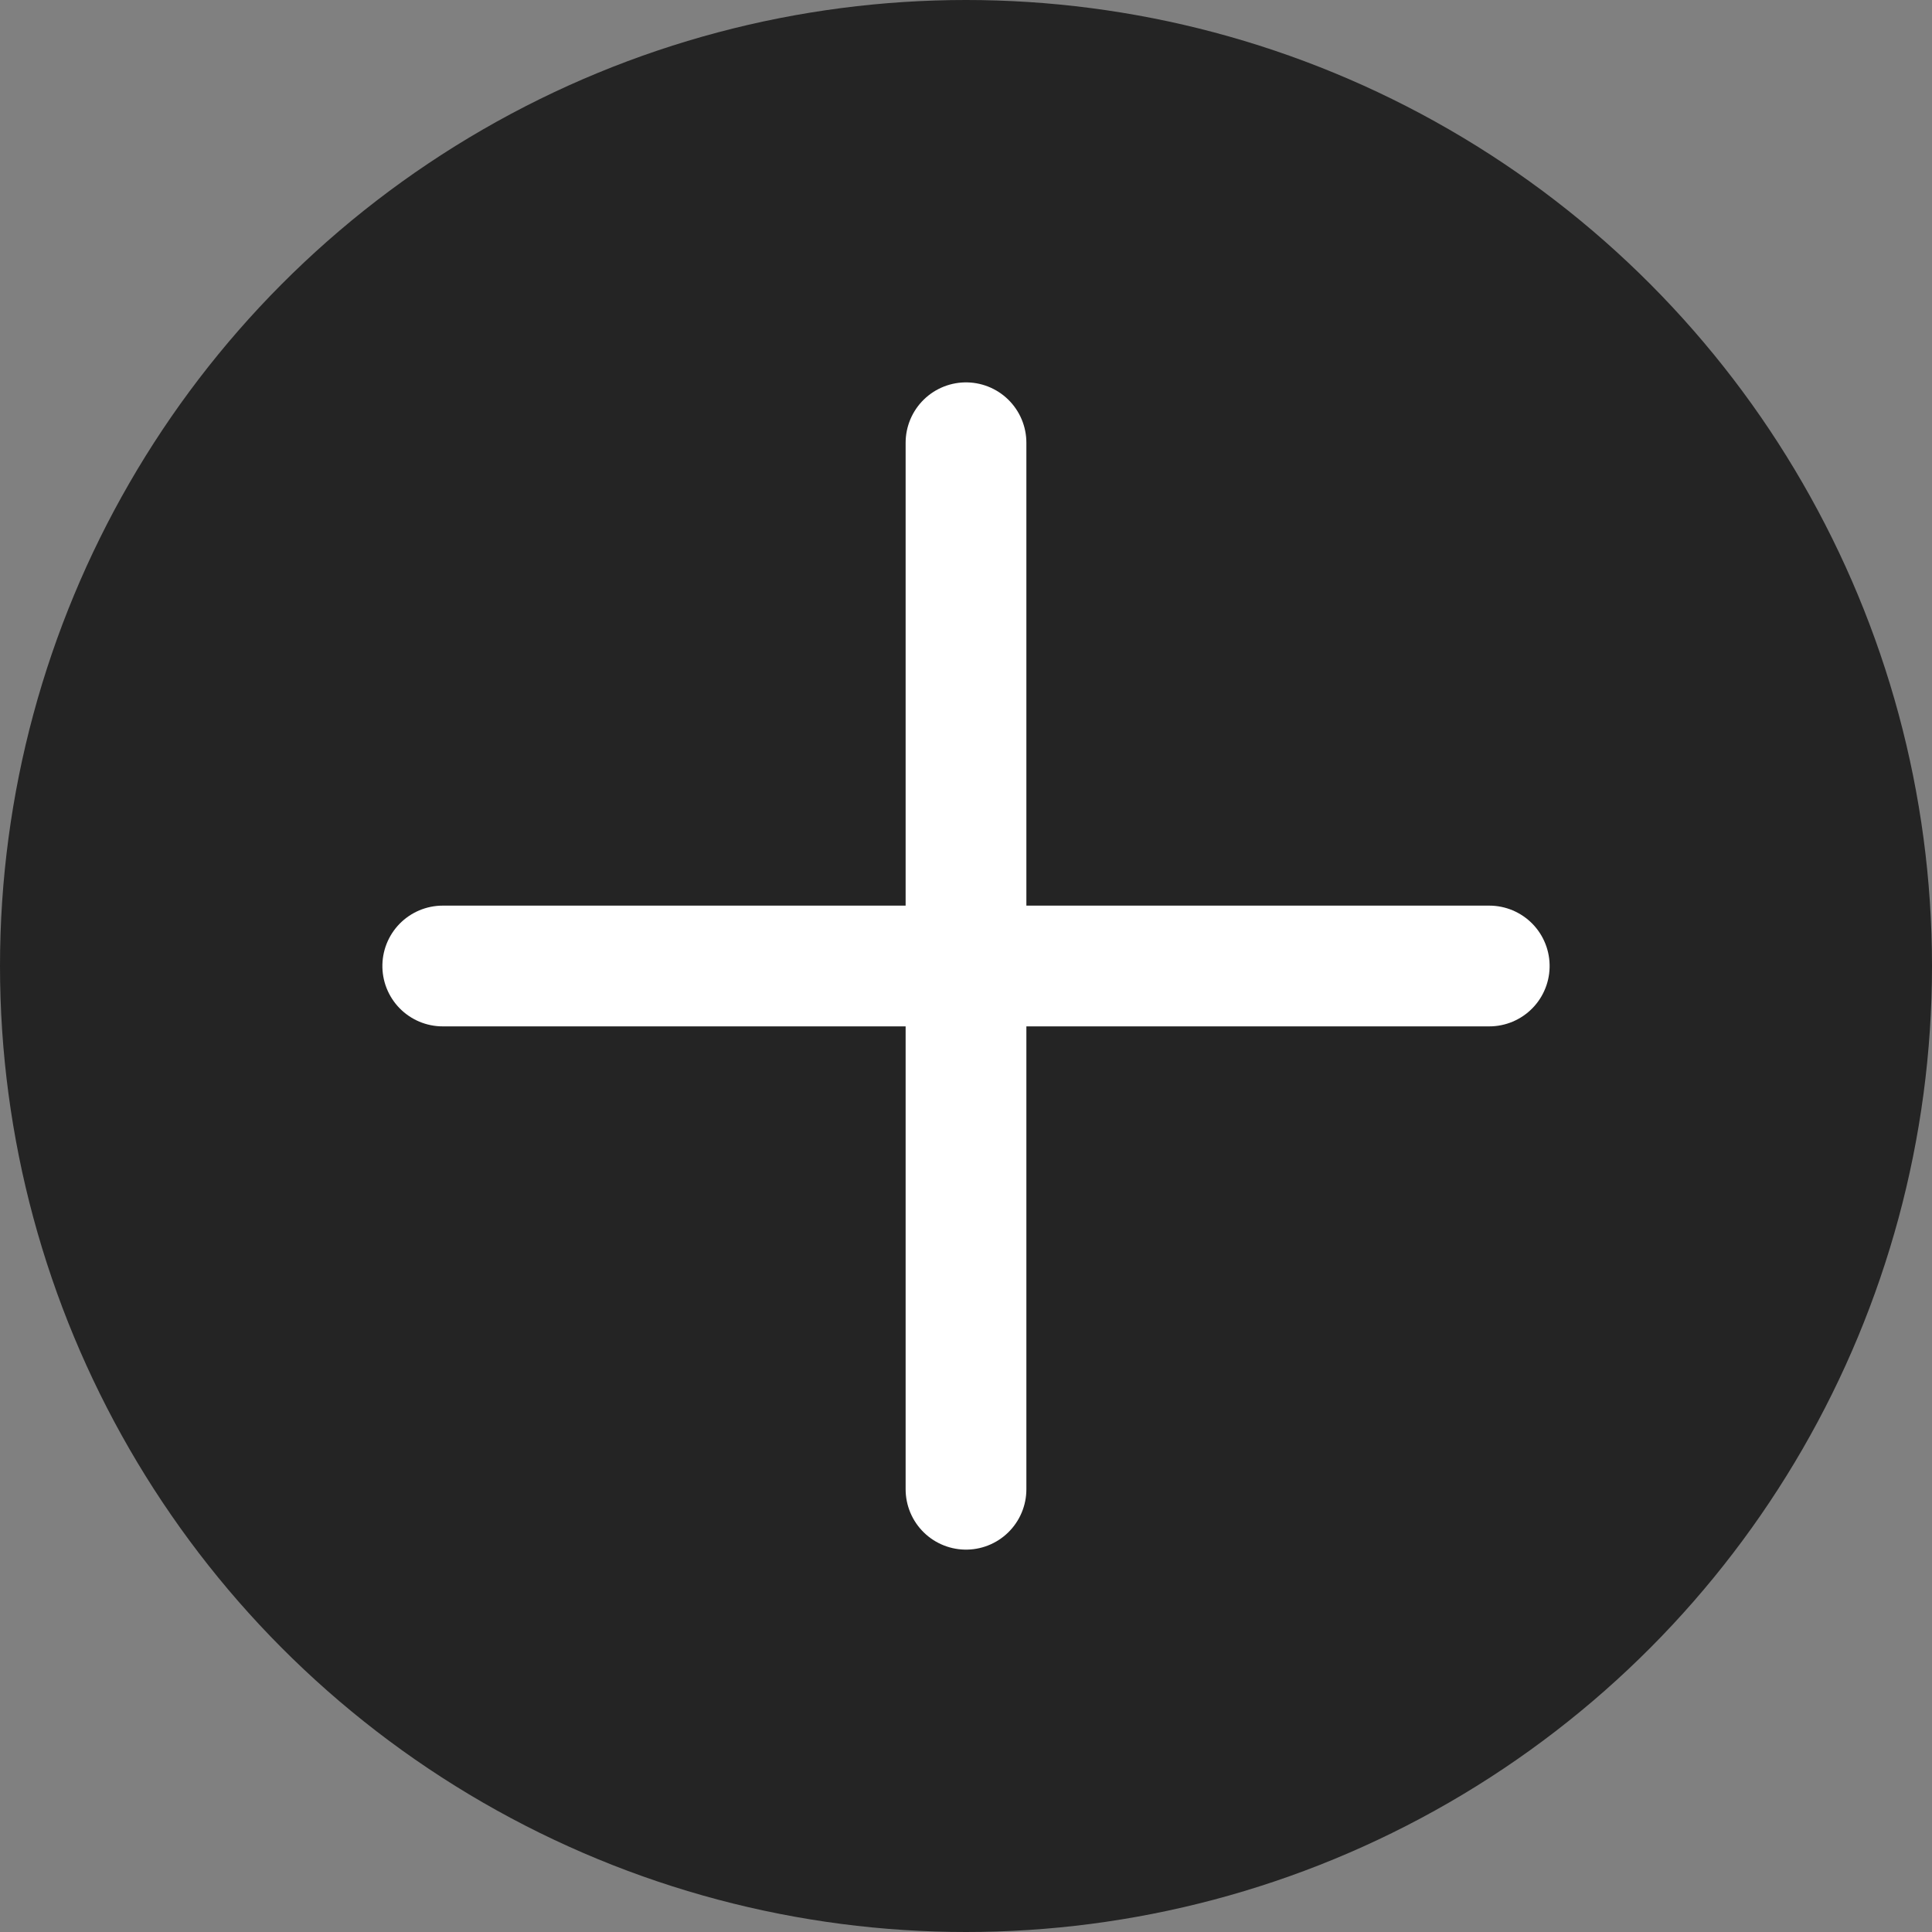 <?xml version="1.0" encoding="UTF-8"?>
<svg width="32px" height="32px" viewBox="5 5 24 24" version="1.1" xmlns="http://www.w3.org/2000/svg" xmlns:xlink="http://www.w3.org/1999/xlink">
    <rect x="5" y="5" width="24" height="24" fill="#808080" stroke="none"/>
    <title>Symbols</title>
    <defs>
        <circle id="path-1" cx="12" cy="12" r="12"></circle>
    </defs>
    <g id="Symbols" stroke="none" stroke-width="1" fill="none" fill-rule="evenodd">
        <g id="plus" transform="translate(5, 5)">
            <g id="Oval">
                <use fill="#242424" fill-rule="evenodd" xlink:href="#path-1"></use>
            </g>
            <line x1="12" y1="5.5" x2="12" y2="18.5" id="Line" stroke="#FFFFFF" stroke-width="1.5" stroke-linecap="round" stroke-linejoin="round"></line>
            <line x1="12" y1="5.5" x2="12" y2="18.5" id="Line" stroke="#FFFFFF" stroke-width="1.5" stroke-linecap="round" stroke-linejoin="round" transform="translate(12, 12) rotate(-90) translate(-12, -12) "></line>
        </g>
    </g>
</svg>

